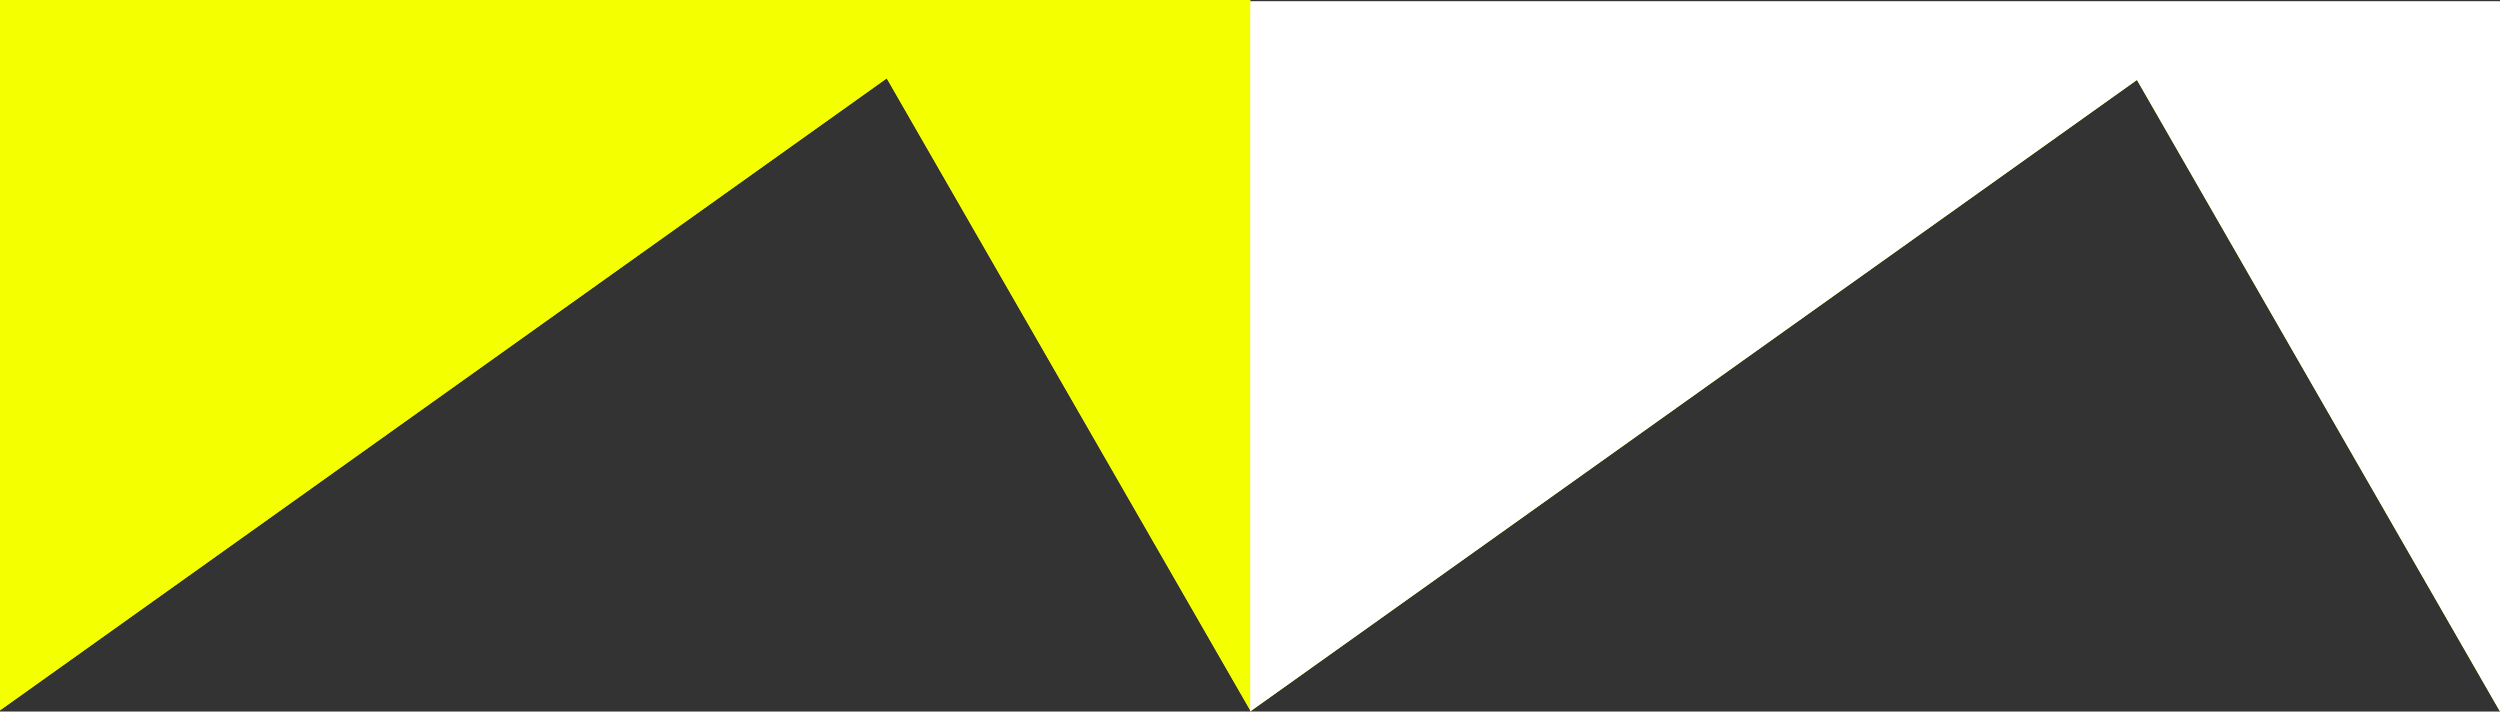 <?xml version="1.0" encoding="utf-8"?>
<!-- Generator: Adobe Illustrator 26.4.0, SVG Export Plug-In . SVG Version: 6.00 Build 0)  -->
<svg version="1.1" id="Ebene_1" xmlns="http://www.w3.org/2000/svg" xmlns:xlink="http://www.w3.org/1999/xlink" x="0px" y="0px"
	 viewBox="0 0 1000 284.6" style="enable-background:new 0 0 1000 284.6;" xml:space="preserve">
<rect x="0" y="0" width="1000" height="284.6" fill="#333333" stroke="none"/>
<style type="text/css">
	.st0{fill-rule:evenodd;clip-rule:evenodd;fill:#F4FF00;}
	.st1{fill-rule:evenodd;clip-rule:evenodd;fill:#FFFFFF;}
</style>
<g id="Ebene_1_00000029005714565002160650000007385139392325921715_">
	<g>
		<g id="strategie_00000000930613721092462620000011890045917326772661_">
			<g id="Kompetenzen_00000173134000992747966170000015690244451937653166_" transform="translate(-163, -1208)">
				<g id="Group-2_00000026877938333882825150000007391819646323084419_" transform="translate(-0.362, 1027.065)">
					<g id="Group-11_00000158030933289298543310000012034225812841641644_" transform="translate(163.362, 181.66)">
						<g id="Group-33-Copy-55_00000042010201419365459490000017180716721666672824_">
							<polygon id="Rectangle_00000171718719316403906020000013374375747945471667_" class="st0" points="0,-0.7 500.1,-0.7 
								500.1,283.4 354.7,30.6 0,283.4 							"/>
						</g>
						<g id="Group-33-Copy-67_00000166673734000357709530000009991593081303846572_" transform="translate(217.084, 0.237)">
							<polygon id="Rectangle_00000118355304108993923320000015576757804664713103_" class="st0" points="283,-0.4 782.9,-0.4 
								782.9,283.6 637.7,31 283,283.6 							"/>
						</g>
					</g>
				</g>
			</g>
		</g>
	</g>
	<g>
		<g id="strategie_00000091704953937557541980000000339547822561227933_">
			<g id="Kompetenzen_00000157279931567488872340000007722272629348572331_" transform="translate(-163, -1208)">
				<g id="Group-2_00000098182746037492819120000002557911600719489944_" transform="translate(-0.362, 1027.065)">
					<g id="Group-11_00000040551166611218861210000014833537482205239960_" transform="translate(163.362, 181.66)">
						<g id="Group-33-Copy-55_00000079468935506258834510000008088082751102902180_">
							<polygon id="Rectangle_00000049943236445411796210000014792170301306396850_" class="st0" points="0,-0.7 500.1,-0.7 
								500.1,283.4 354.7,30.6 0,283.4 							"/>
						</g>
						<g id="Group-33-Copy-67_00000020357089953112193650000002893237245410730658_" transform="translate(217.084, 0.237)">
							<polygon id="Rectangle_00000170971092014282585580000001315165539041167527_" class="st1" points="283,-0.4 782.9,-0.4 
								782.9,283.6 637.7,31 283,283.6 							"/>
						</g>
					</g>
				</g>
			</g>
		</g>
	</g>
</g>
</svg>
